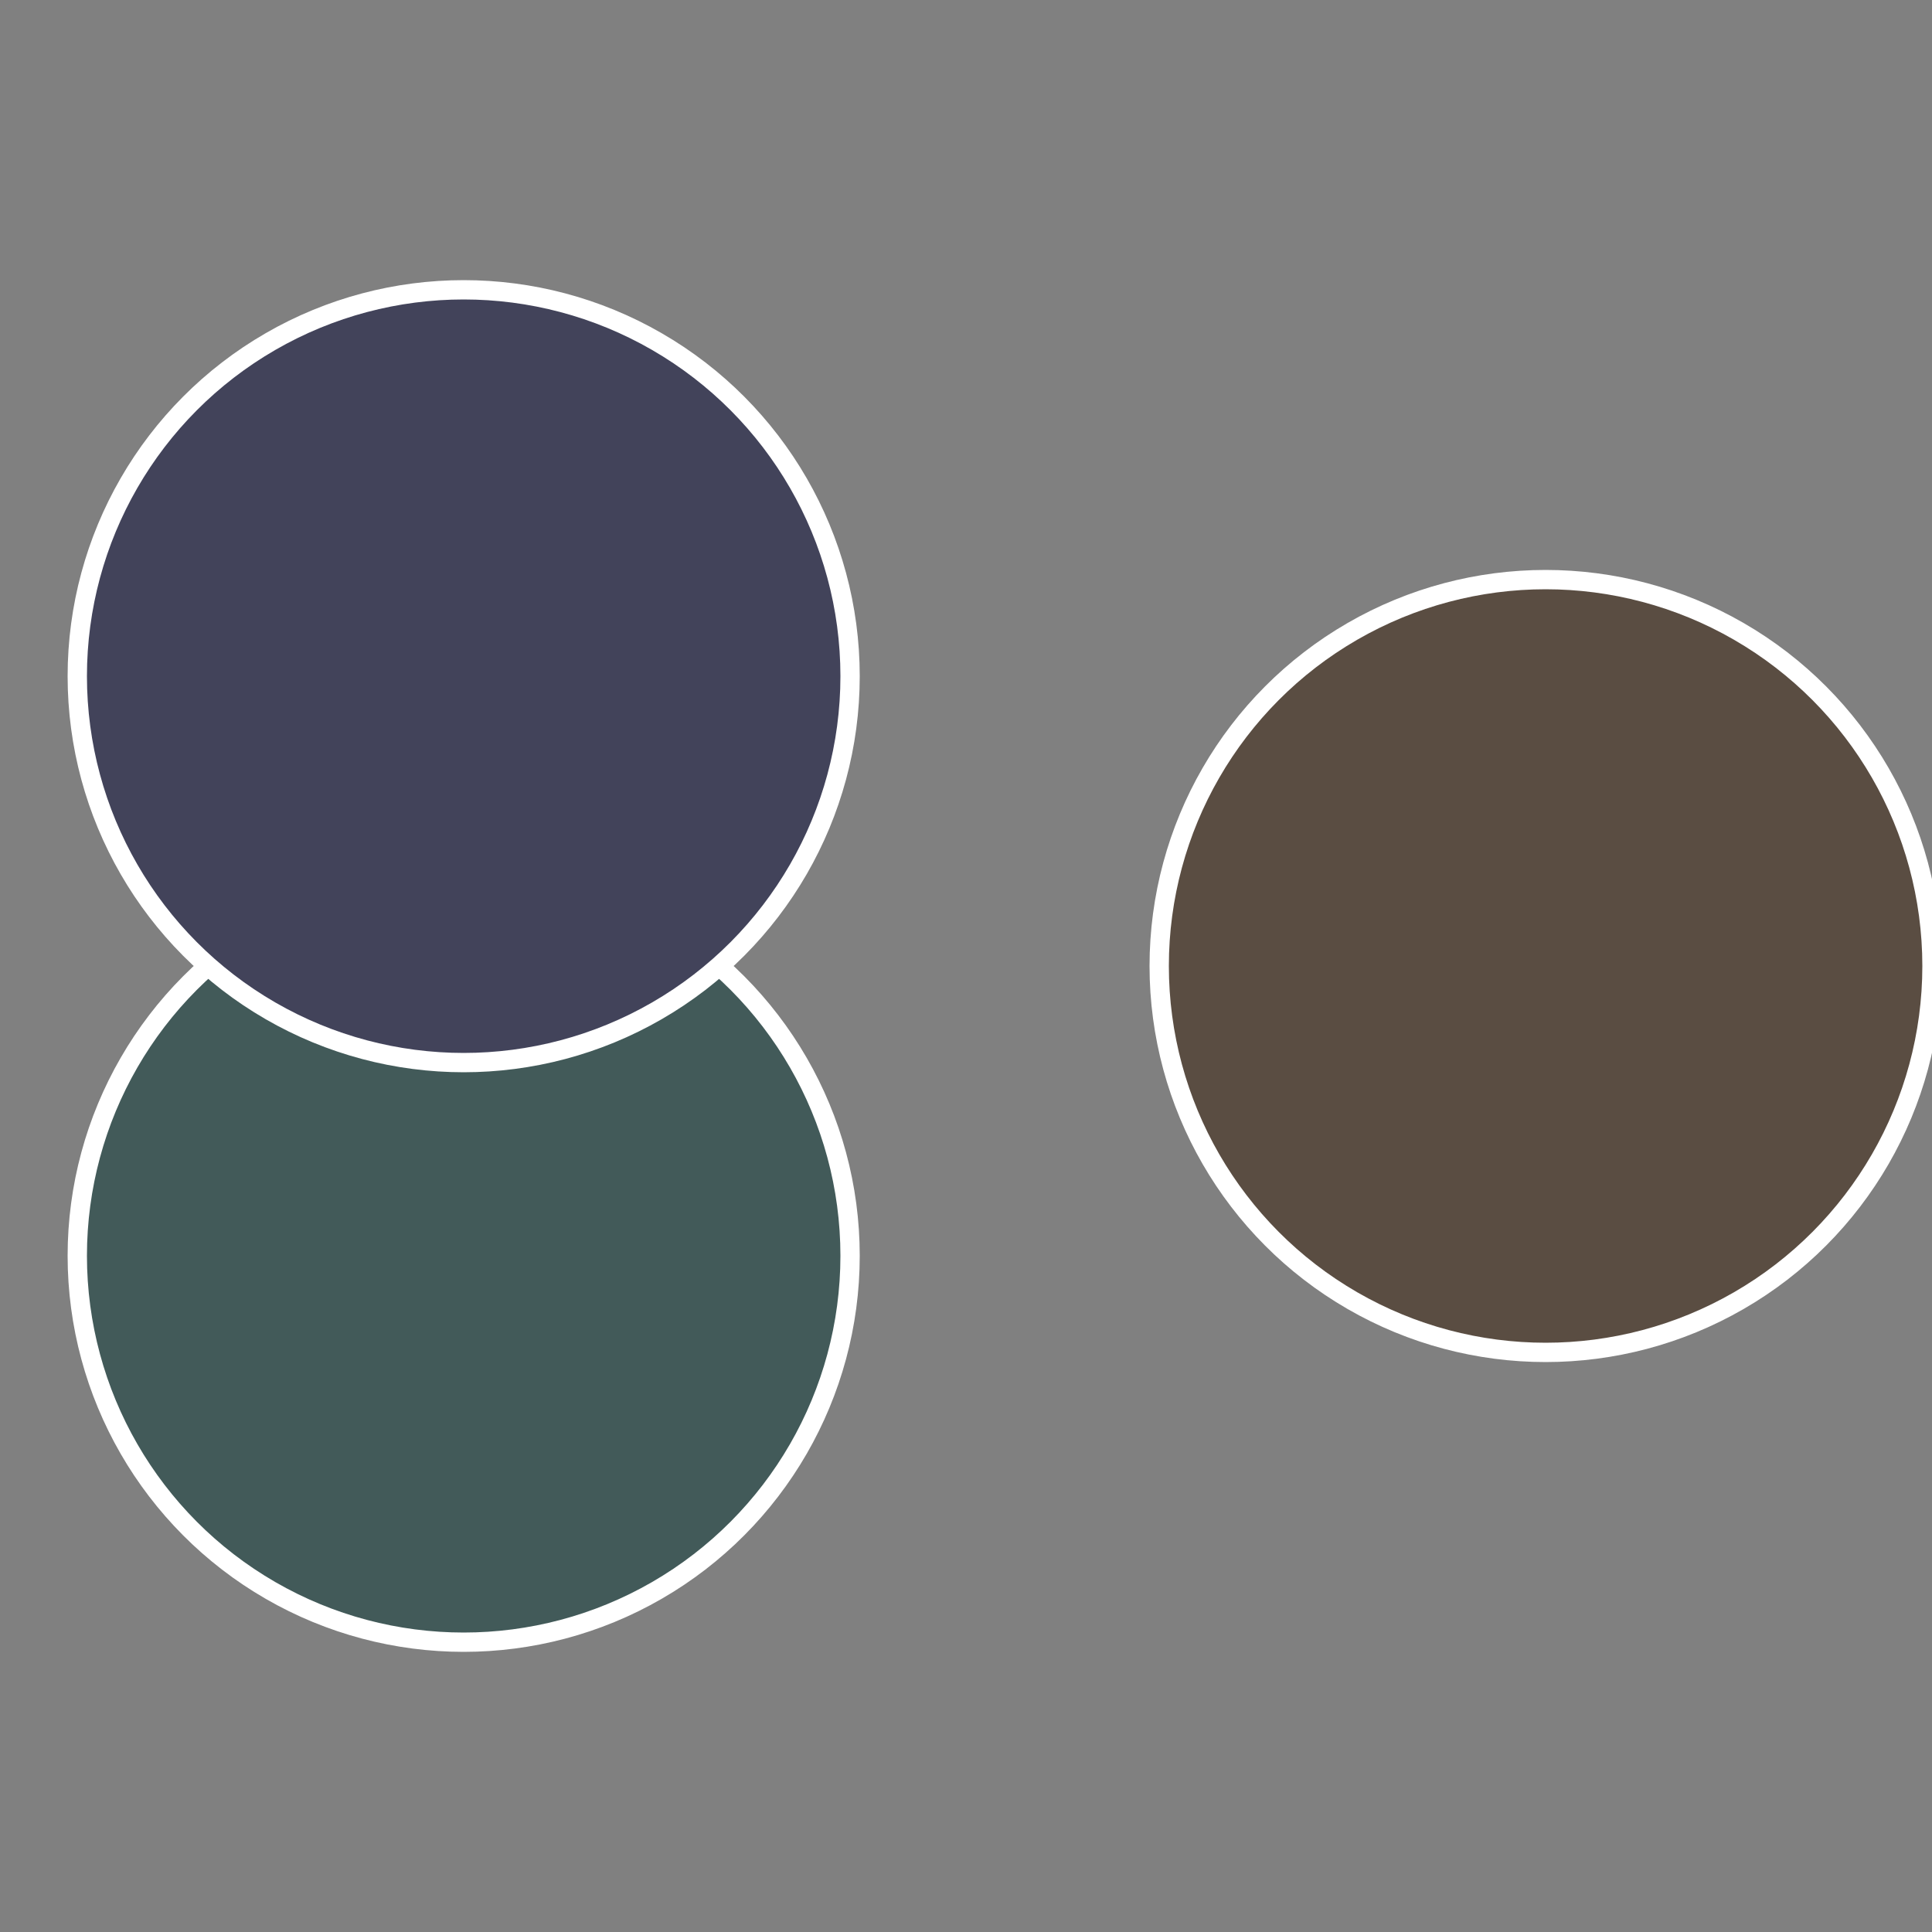 <?xml version="1.0" standalone="no"?>
<svg width="500" height="500" viewBox="-1 -1 2 2" xmlns="http://www.w3.org/2000/svg">
 
                <rect x="-1" y="-1" width="2" height="2" fill="#808080" stroke="none"/>
 
                <circle cx="0.6" cy="0" r="0.4" fill="#5a4d42" stroke="#fff" stroke-width="1%" />
             
                <circle cx="-0.52" cy="0.3" r="0.4" fill="#425a59" stroke="#fff" stroke-width="1%" />
             
                <circle cx="-0.52" cy="-0.3" r="0.4" fill="#42435a" stroke="#fff" stroke-width="1%" />
            </svg>
